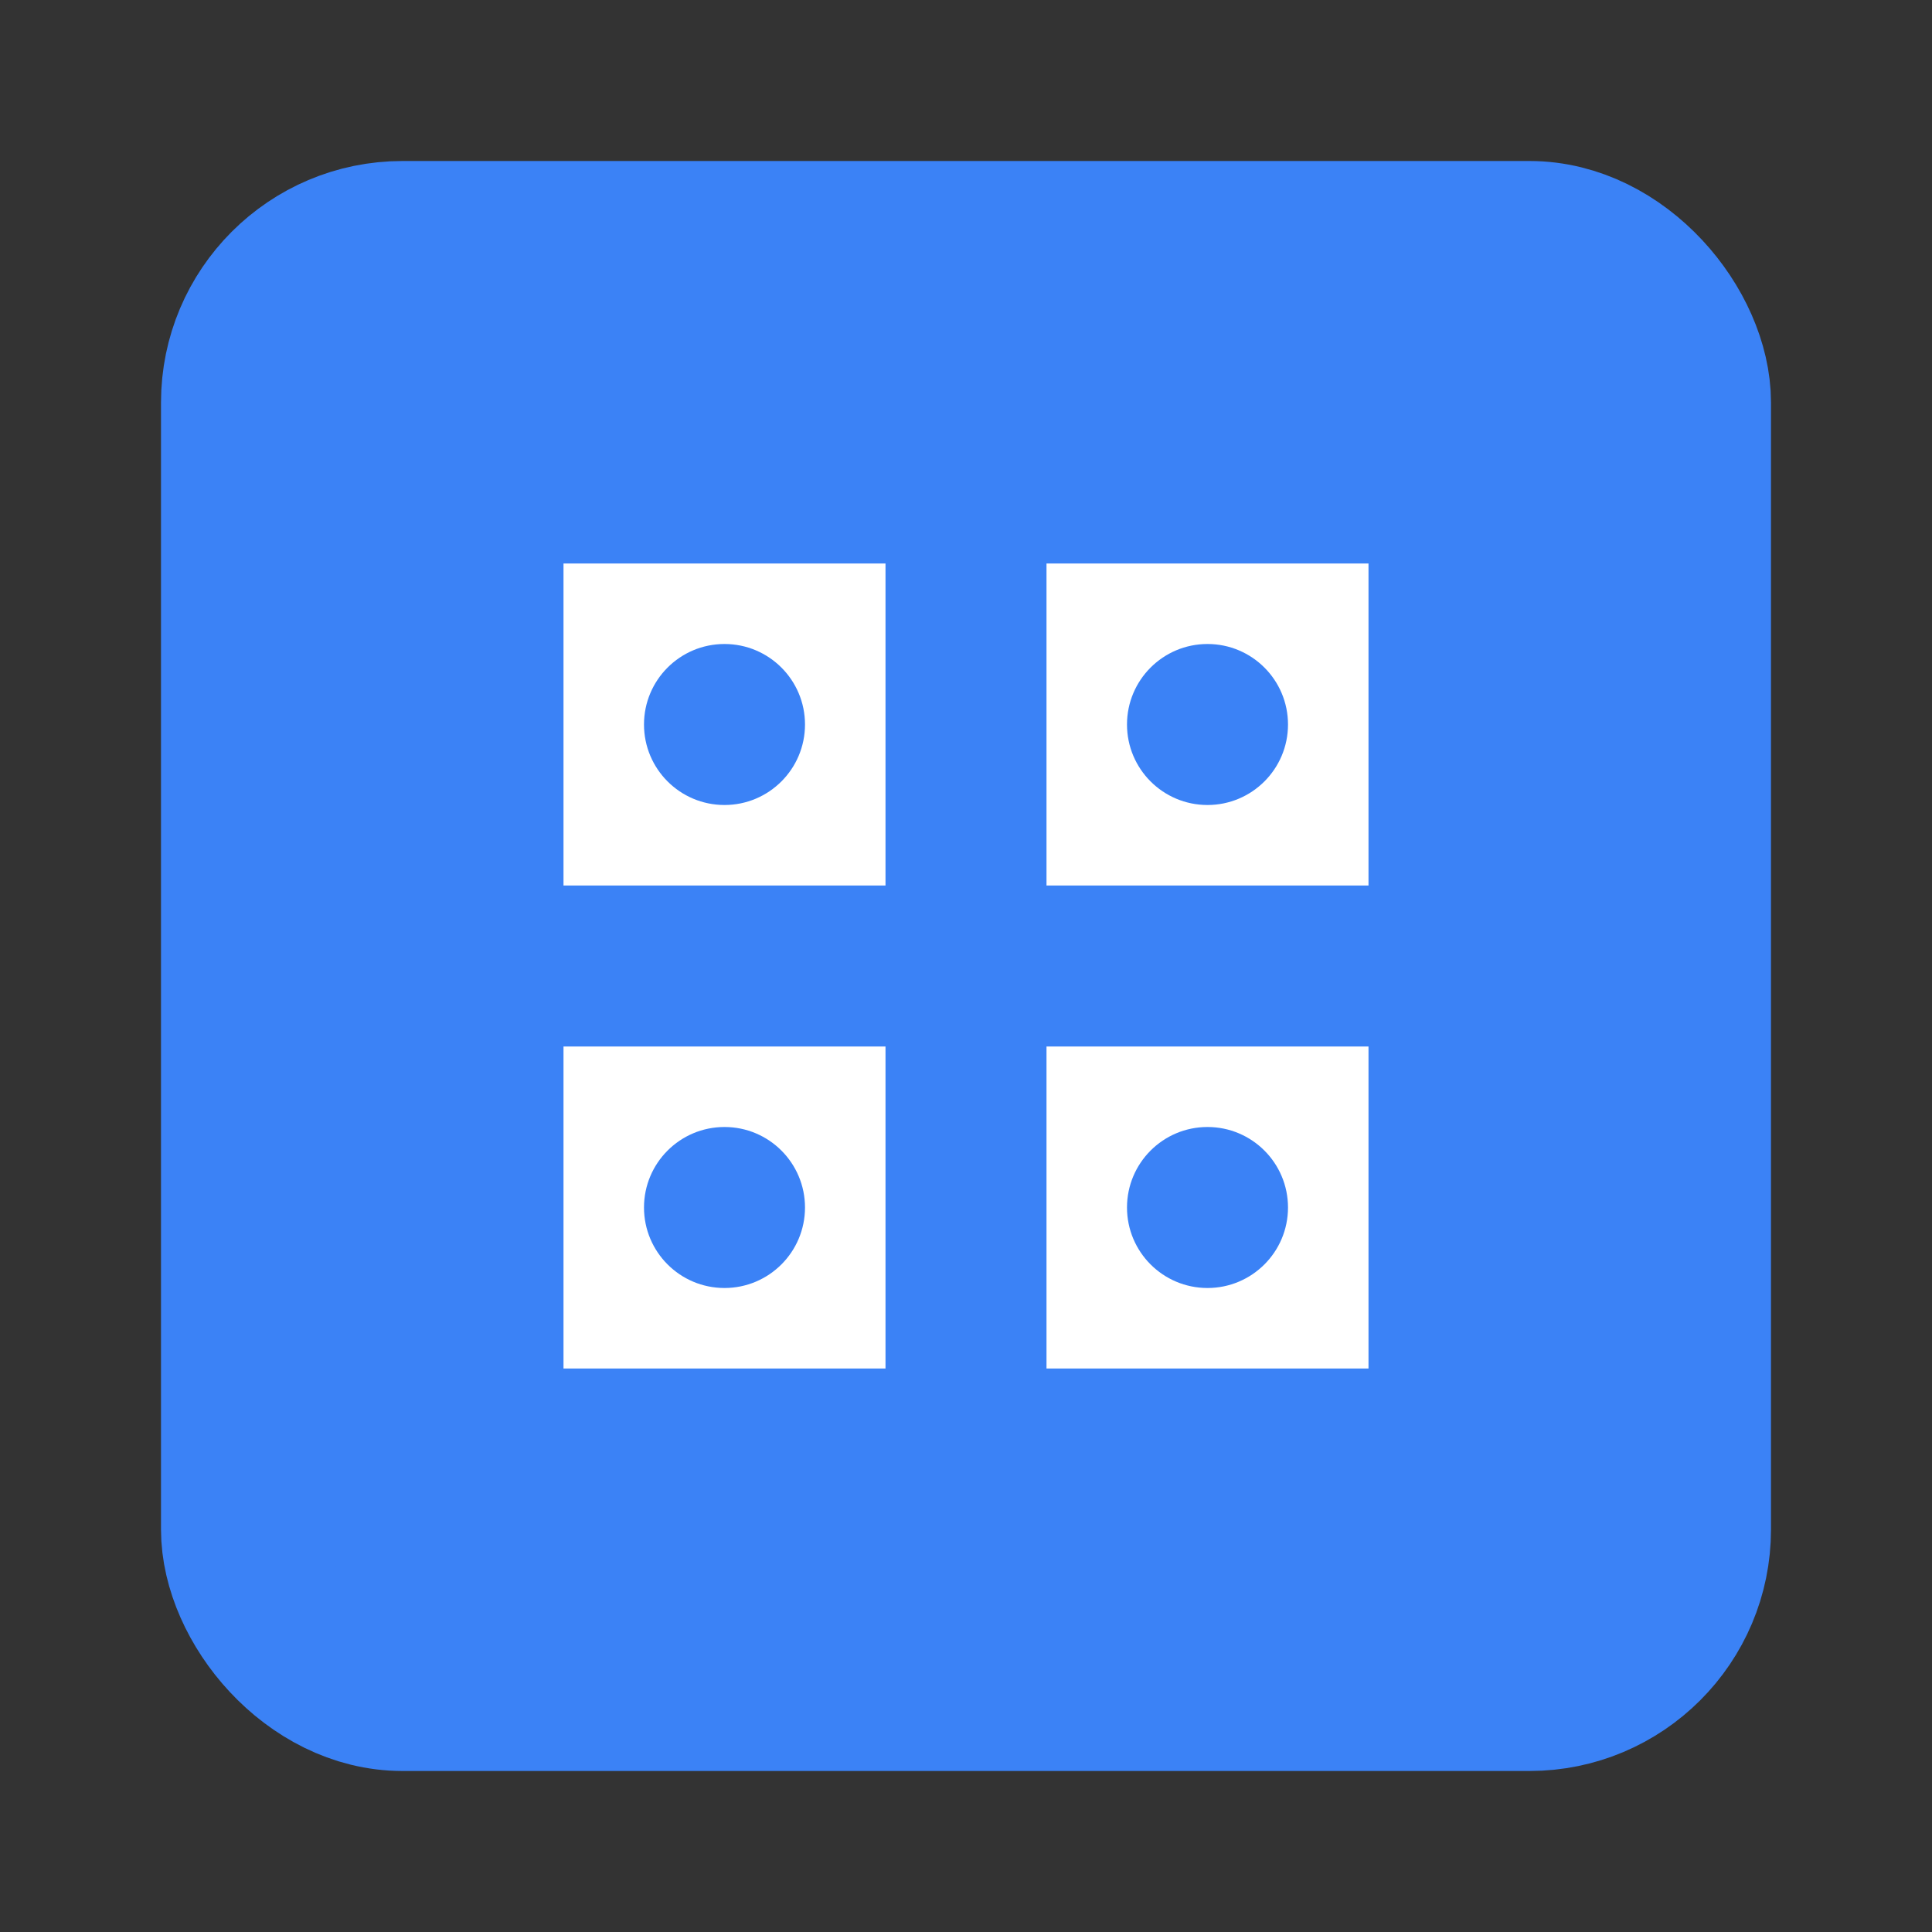 <svg viewBox="0 0 24 24" xmlns="http://www.w3.org/2000/svg">
  <rect x="0" y="0" width="24" height="24" fill="#333333" stroke="none"/>
  <rect x="3" y="3" width="18" height="18" rx="2" fill="#3b82f6" stroke="#3b82f6" stroke-width="2"/>
  <rect x="7" y="7" width="4" height="4" fill="white"/>
  <rect x="13" y="7" width="4" height="4" fill="white"/>
  <rect x="7" y="13" width="4" height="4" fill="white"/>
  <rect x="13" y="13" width="4" height="4" fill="white"/>
  <circle cx="9" cy="9" r="1" fill="#3b82f6"/>
  <circle cx="15" cy="9" r="1" fill="#3b82f6"/>
  <circle cx="9" cy="15" r="1" fill="#3b82f6"/>
  <circle cx="15" cy="15" r="1" fill="#3b82f6"/>
</svg>


